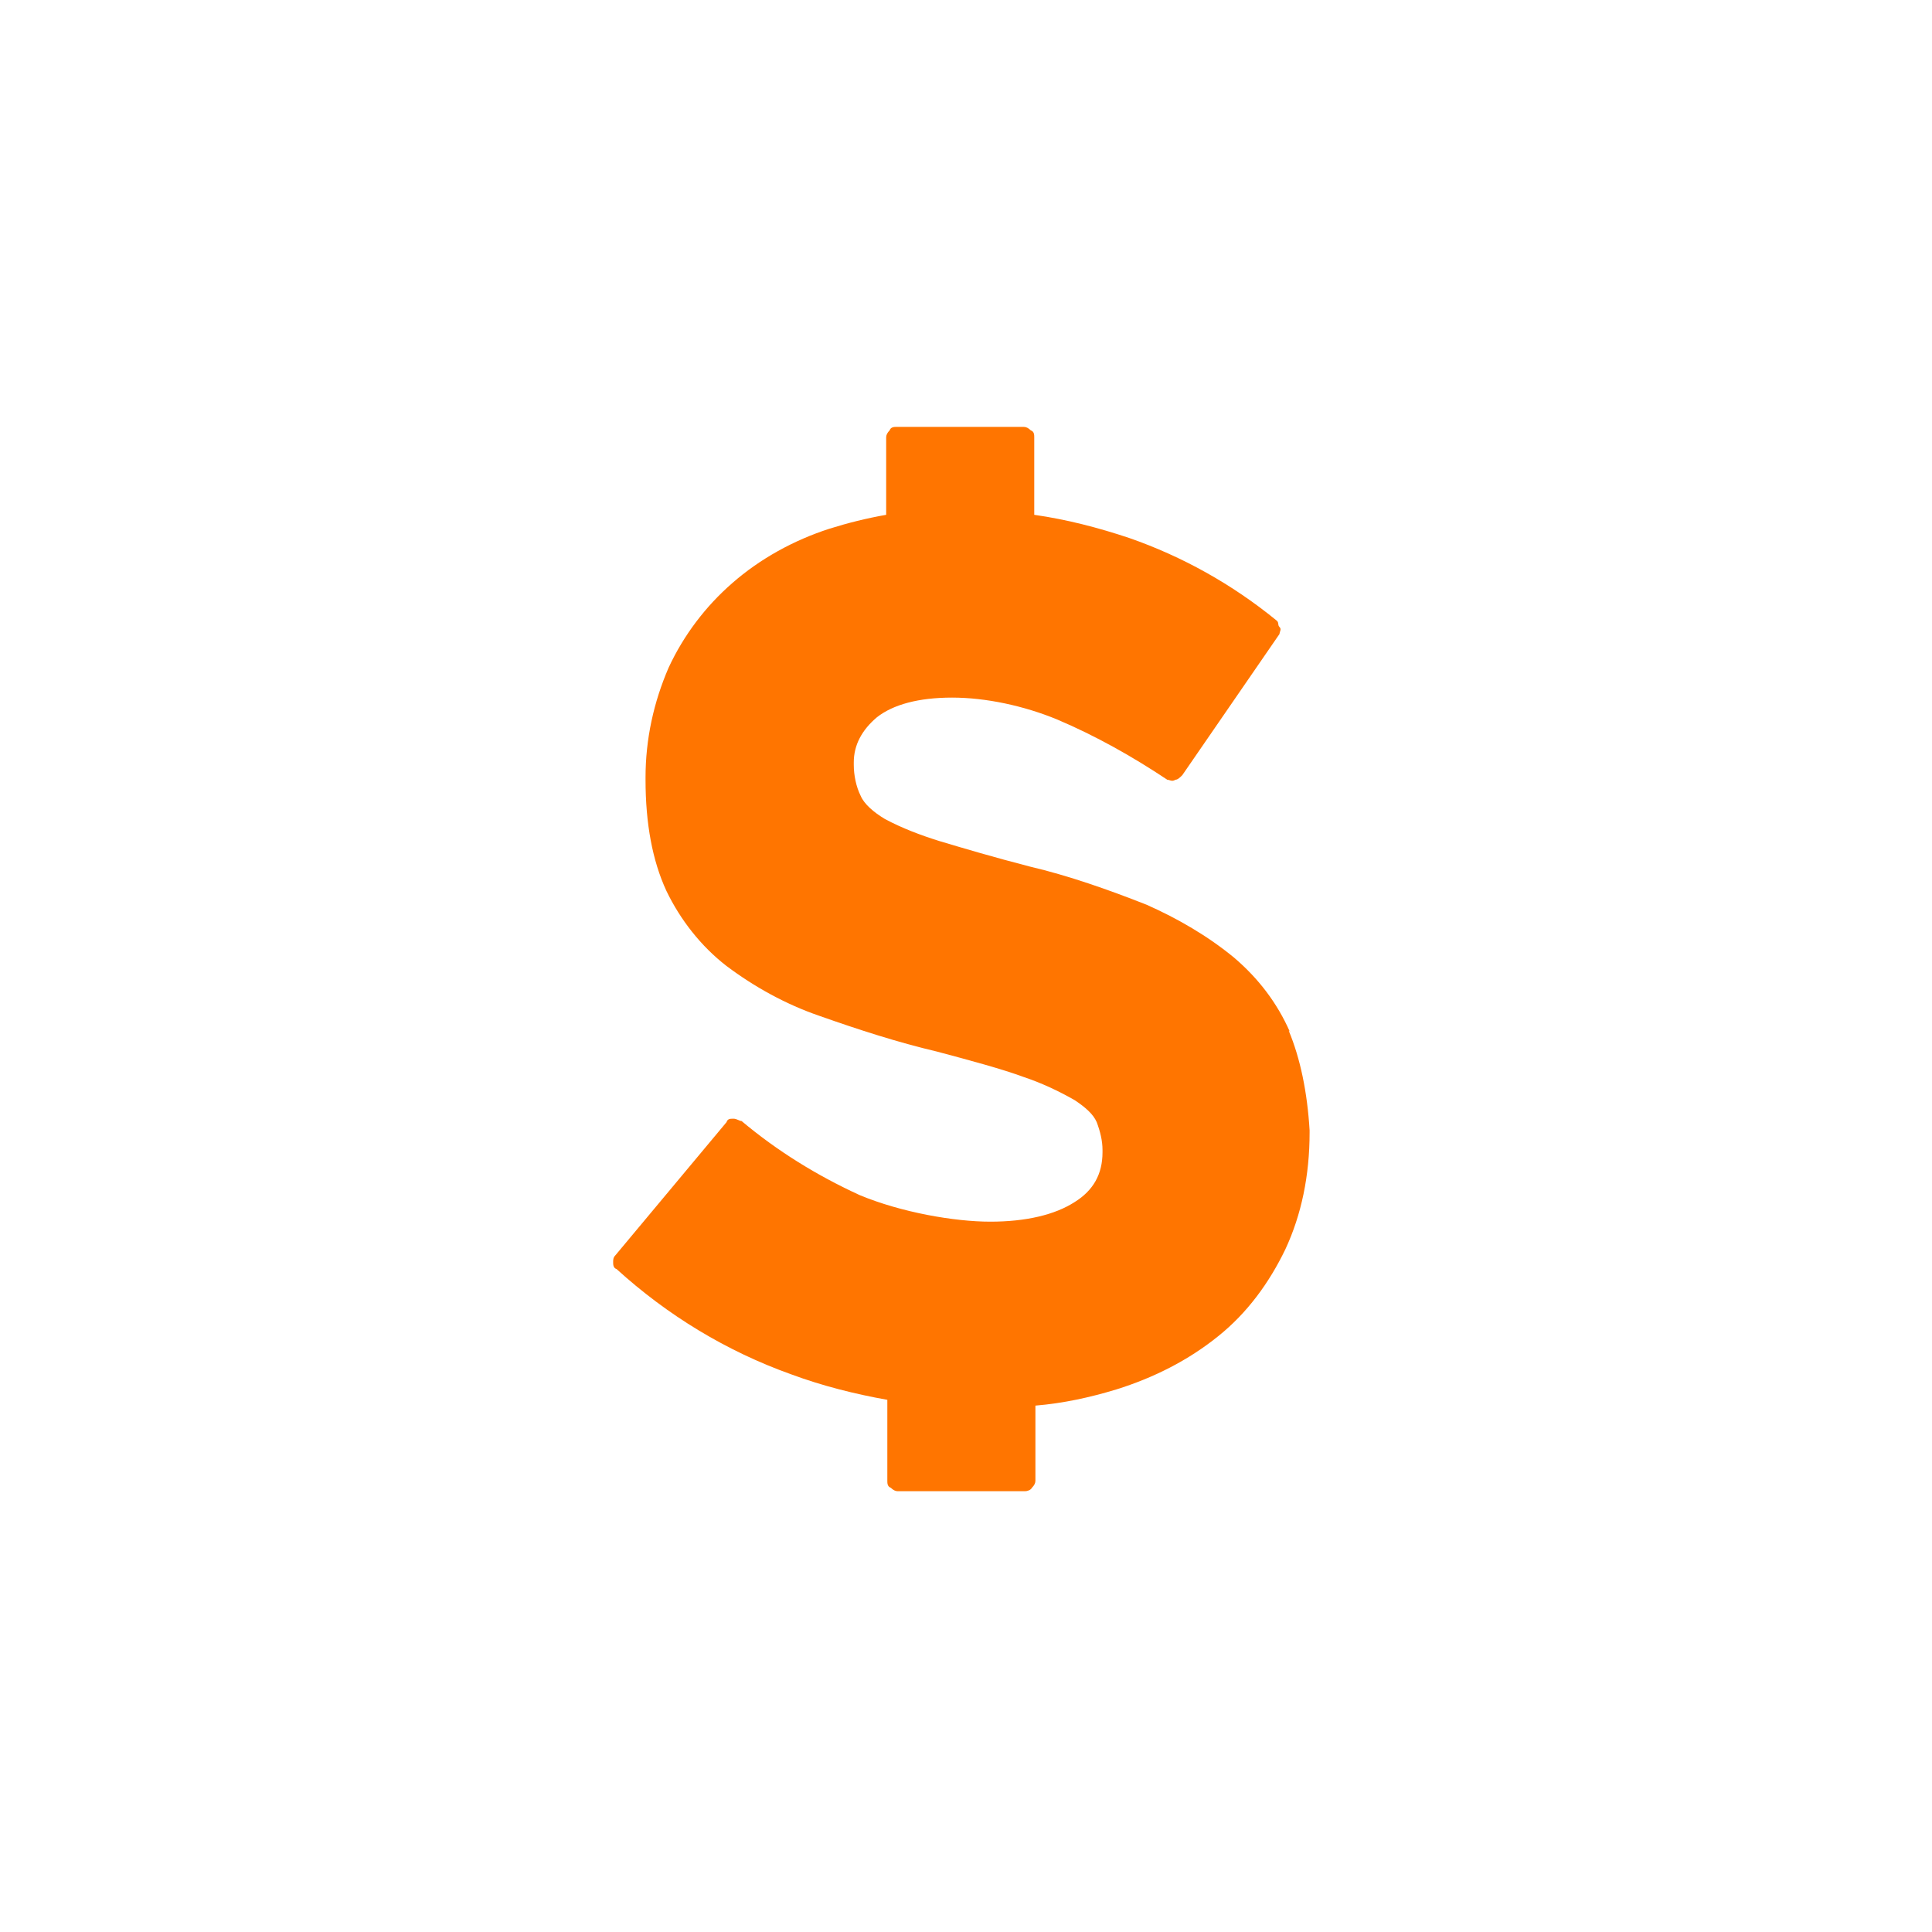 <?xml version="1.0" encoding="UTF-8"?>
<svg id="Layer_1" data-name="Layer 1" xmlns="http://www.w3.org/2000/svg" version="1.1" viewBox="0 0 167 167">
  <defs>
    <style>
      .cls-1 {
        fill: #ff7500;
        stroke-width: 0px;
      }
    </style>
  </defs>
  <path class="cls-1" d="M111.5,89.2c-1.1-2.5-2.7-4.6-4.8-6.4-2.3-1.9-4.9-3.4-7.6-4.6-3.3-1.3-6.7-2.5-10.1-3.3-3.1-.8-5.8-1.6-7.8-2.2-1.6-.5-3.2-1.1-4.7-1.9-1-.6-1.8-1.3-2.1-2-.4-.8-.6-1.8-.6-2.7v-.2c0-1.5.7-2.8,2-3.9,1.4-1.1,3.6-1.7,6.5-1.7s6.2.7,9.1,1.9c3.3,1.4,6.5,3.2,9.5,5.2.2,0,.4.2.7,0,.2,0,.4-.2.6-.4l8.4-12.2c0-.2.2-.4,0-.6s0-.4-.3-.6c-3.8-3.1-8.1-5.5-12.7-7.1-2.7-.9-5.4-1.6-8.2-2v-6.7c0-.2,0-.5-.3-.6-.2-.2-.4-.3-.6-.3h-11c-.2,0-.5,0-.6.3-.2.2-.3.4-.3.6v6.7c-1.7.3-3.3.7-4.9,1.2-3.1,1-6,2.6-8.4,4.7-2.3,2-4.2,4.5-5.5,7.3-1.3,3-2,6.2-2,9.5v.2c0,3.8.6,7,1.8,9.6,1.2,2.5,3,4.8,5.2,6.5,2.4,1.8,5.1,3.3,8,4.3,3.4,1.2,6.8,2.3,10.2,3.1,3,.8,5.6,1.5,7.5,2.2,1.5.5,3,1.2,4.4,2,.9.6,1.6,1.2,1.9,1.9.3.8.5,1.6.5,2.4v.2c0,1.9-.8,3.3-2.4,4.3-1.7,1.1-4.2,1.7-7.3,1.7s-7.7-.8-11.3-2.3c-3.7-1.7-7.1-3.8-10.2-6.4-.2,0-.4-.2-.7-.2s-.5,0-.6.3l-9.6,11.5c-.2.2-.2.4-.2.6s0,.5.3.6c4.4,4,9.5,7.1,15.1,9.1,2.7,1,5.5,1.7,8.3,2.2v7c0,.2,0,.5.3.6.2.2.4.3.6.3h11c.2,0,.5-.1.6-.3.2-.2.3-.4.3-.6v-6.5c2.4-.2,4.7-.7,7-1.4,3.2-1,6.2-2.5,8.8-4.6,2.5-2,4.4-4.6,5.8-7.5,1.4-3,2.1-6.4,2.1-10.1v-.2c-.2-3.3-.8-6.2-1.8-8.6h.1Z"/>
</svg>